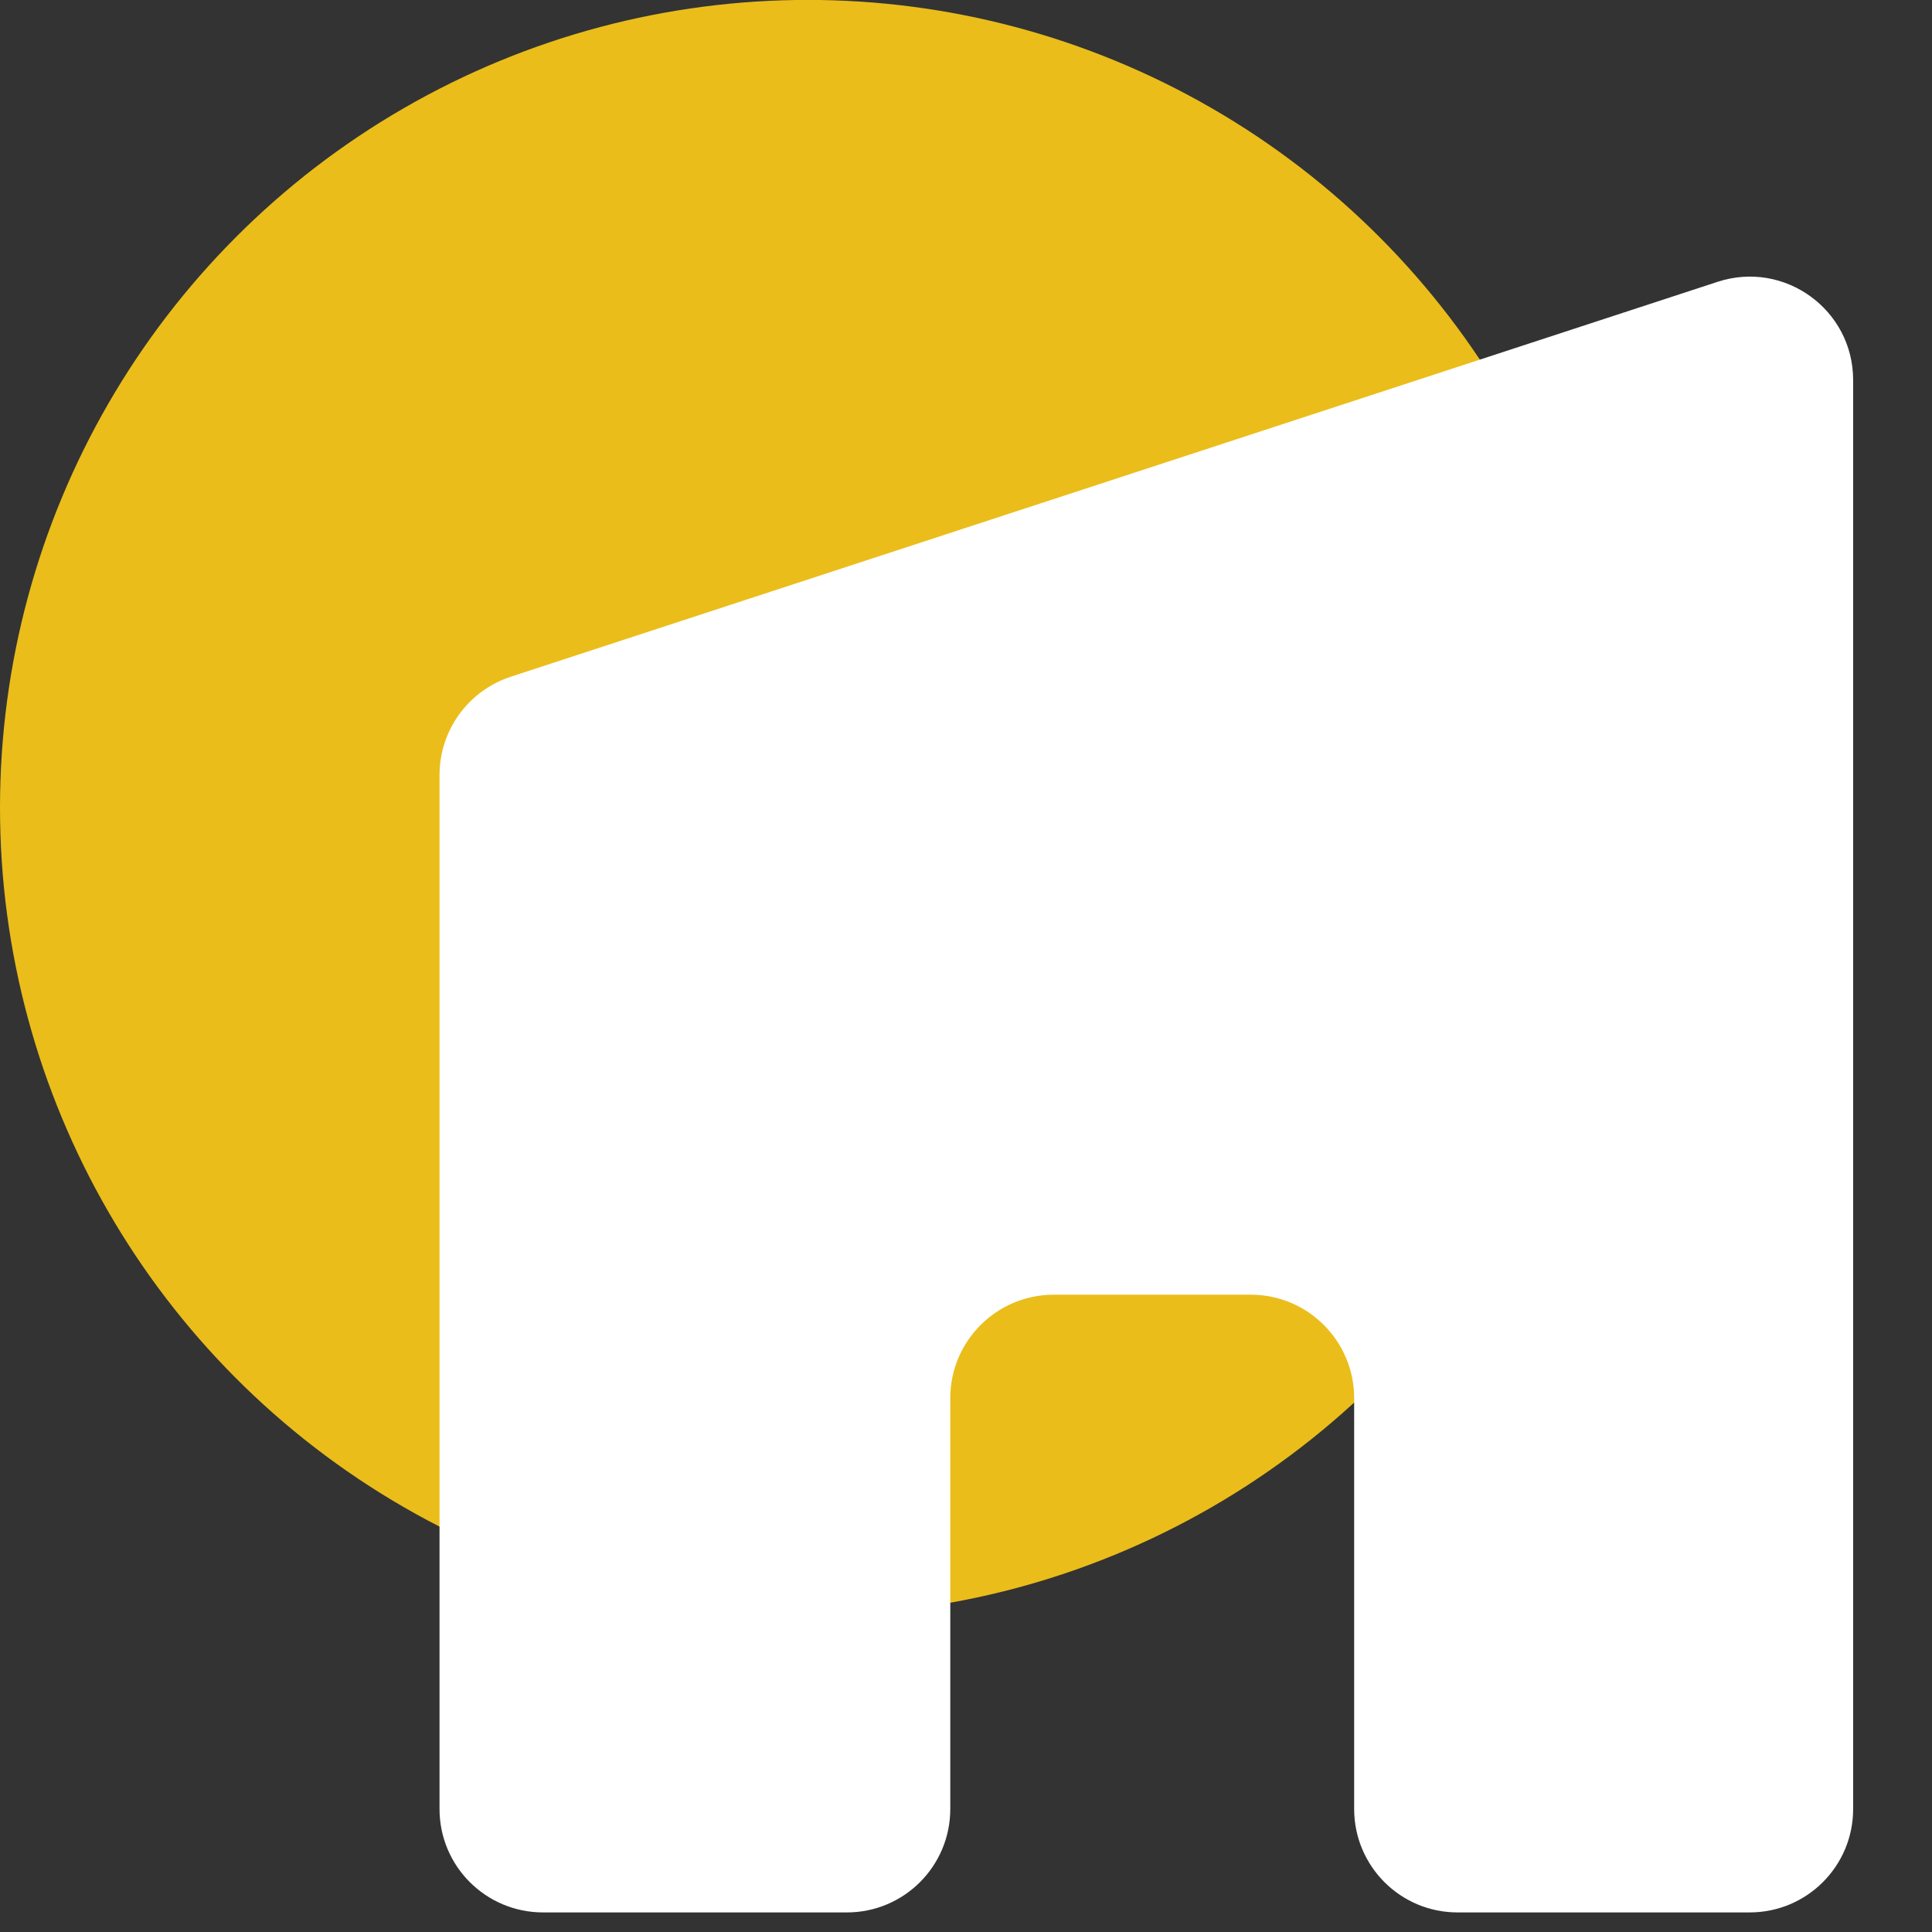 <?xml version="1.0" encoding="utf-8"?>
<svg xmlns="http://www.w3.org/2000/svg" fill="none" height="100%" overflow="visible" preserveAspectRatio="none" style="display: block;" viewBox="0 0 22 22" width="100%">
<rect x="0" y="0" width="22" height="22" fill="#333333" stroke="none"/>
<g id="Logo">
<circle cx="9.198" cy="9.197" fill="#EABD1A" id="Ellipse 3" r="9.198"/>
<path d="M19.559 3.209C20.32 2.96 21.102 3.527 21.102 4.327V20.6C21.102 21.25 20.576 21.776 19.926 21.777H16.597C15.947 21.777 15.42 21.25 15.42 20.599V15.921C15.42 15.271 14.893 14.743 14.243 14.743H11.998C11.348 14.744 10.821 15.271 10.821 15.921V20.599C10.821 21.25 10.294 21.777 9.644 21.777H6.181C5.532 21.776 5.005 21.25 5.005 20.6V8.825C5.005 8.316 5.332 7.865 5.816 7.706L19.559 3.209Z" fill="white" id="Subtract"/>
</g>
</svg>